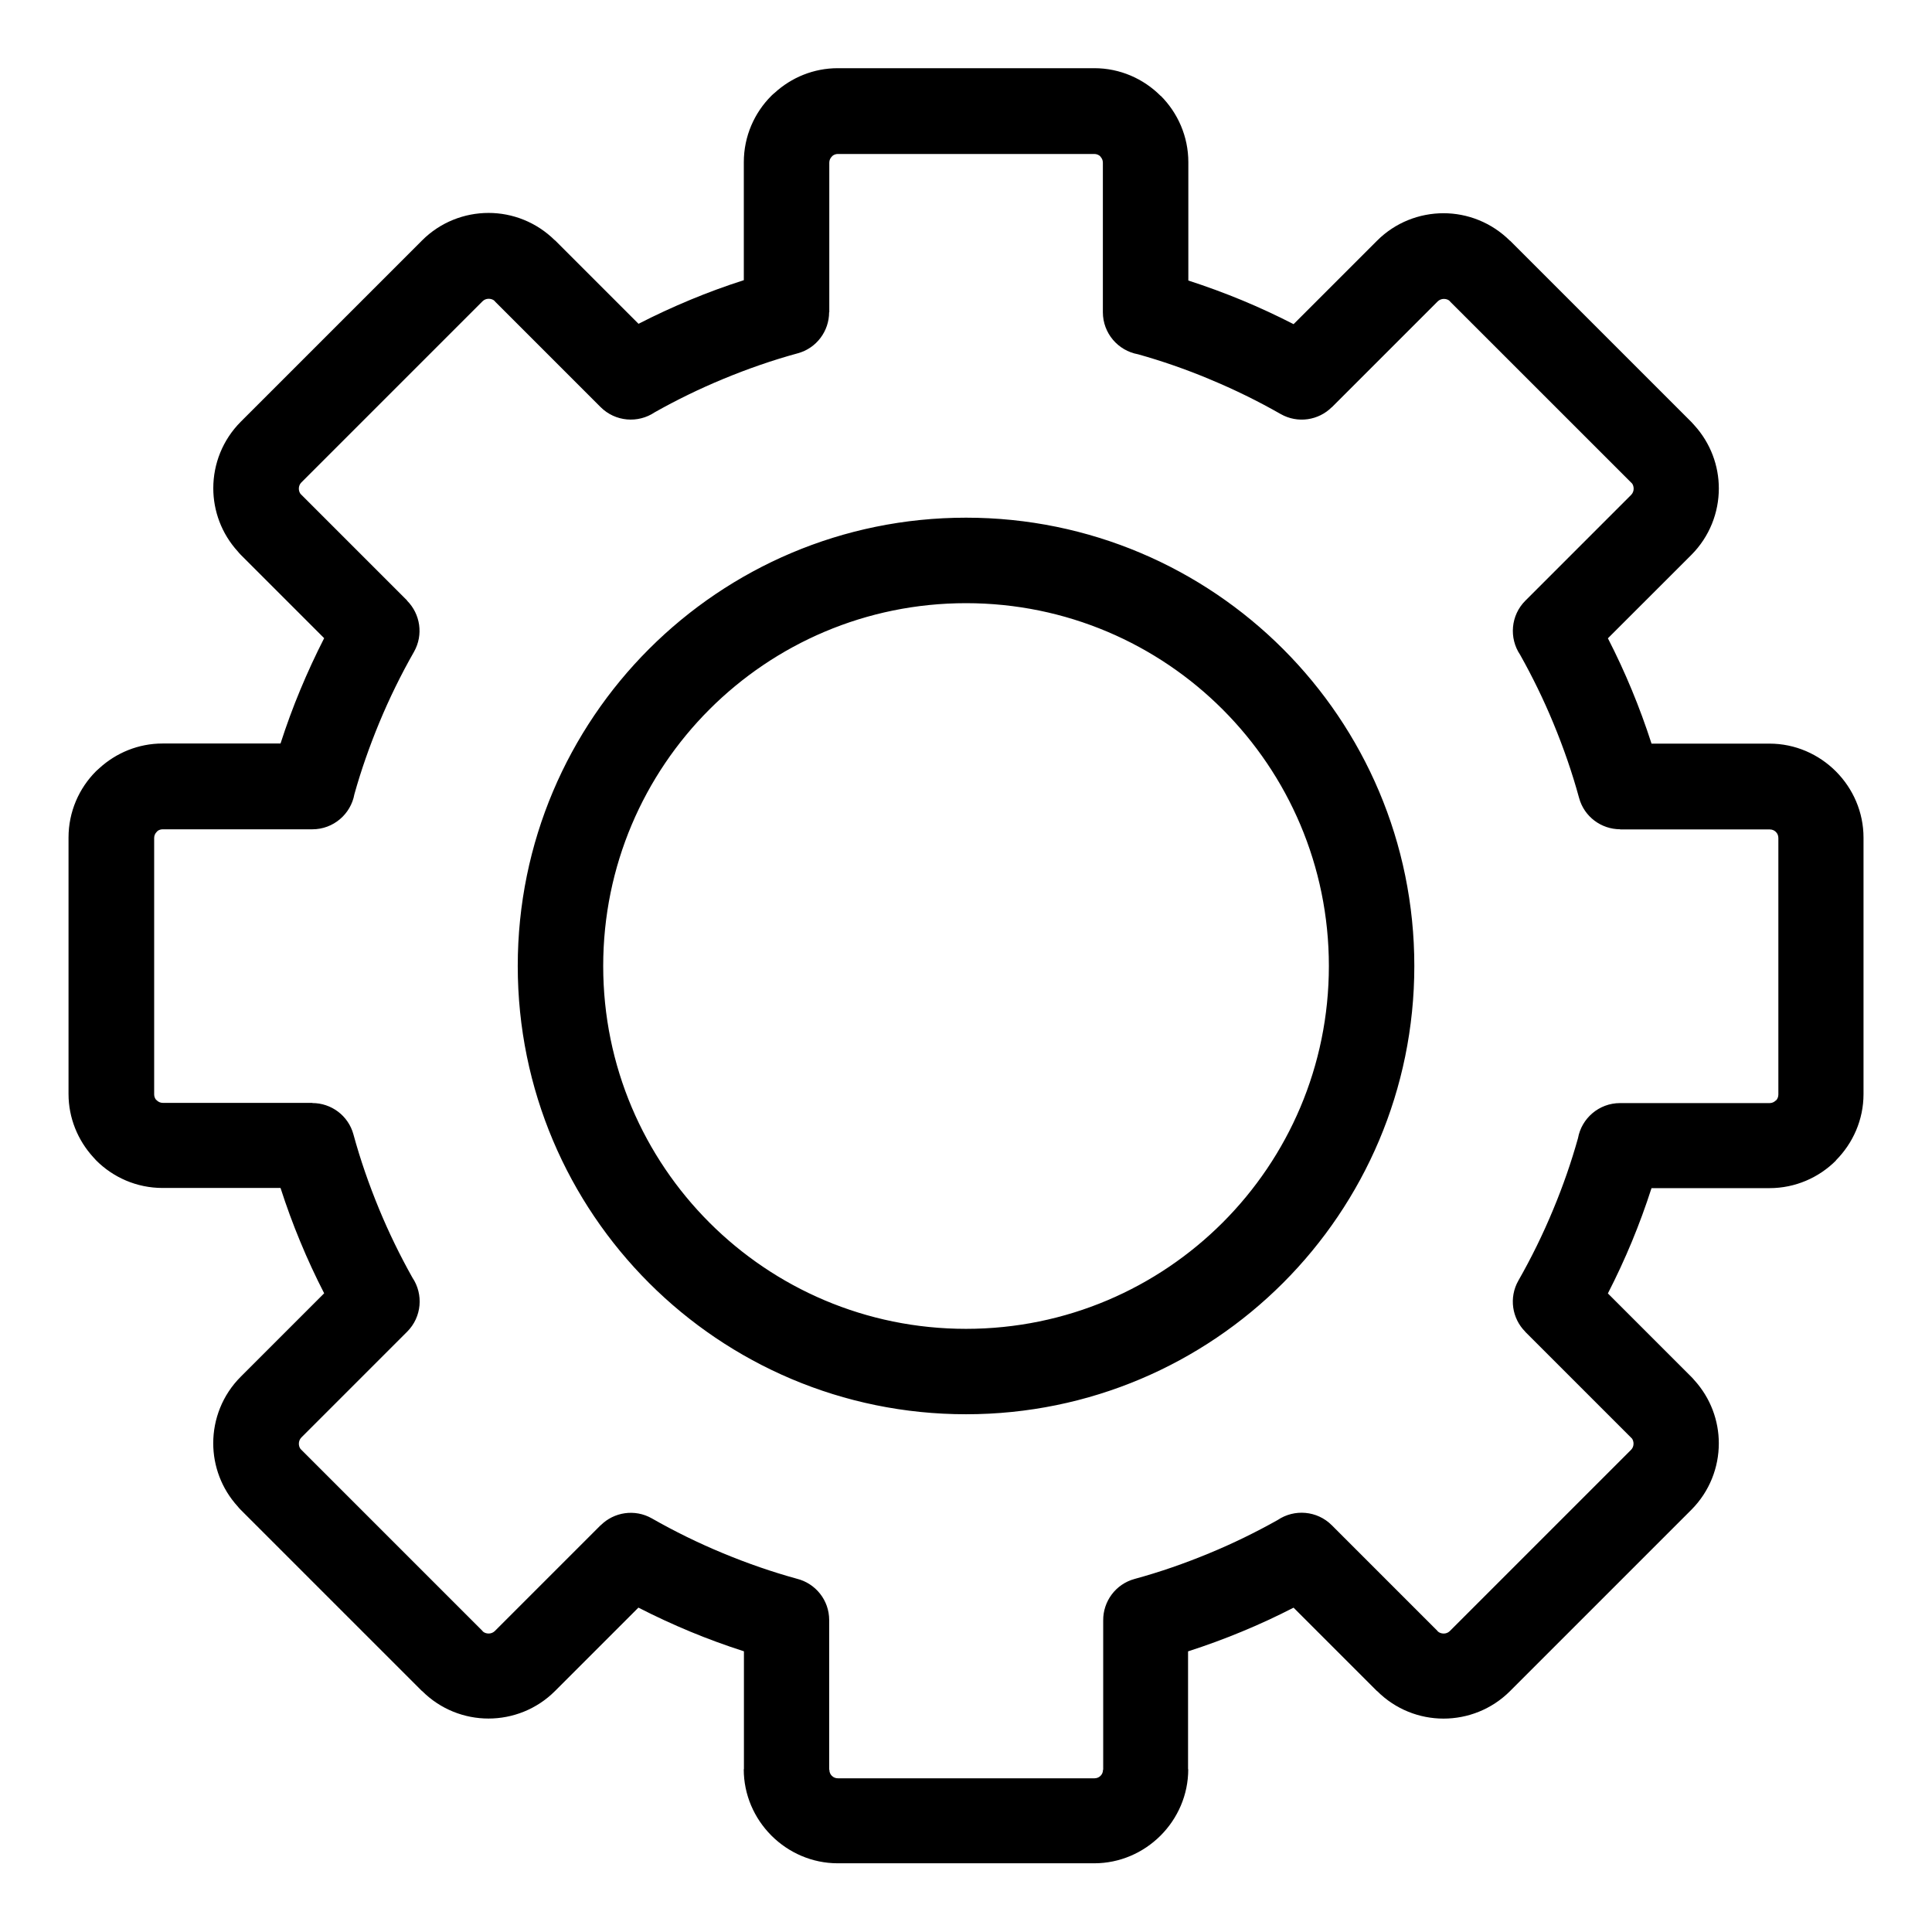 <?xml version="1.0" encoding="UTF-8"?>
<!-- Uploaded to: SVG Repo, www.svgrepo.com, Generator: SVG Repo Mixer Tools -->
<svg fill="#000000" width="800px" height="800px" version="1.1" viewBox="144 144 512 512" xmlns="http://www.w3.org/2000/svg">
 <path d="m400.01 281.19c32.797 0 62.512 13.301 84.008 34.793 21.492 21.492 34.793 51.207 34.793 84.008 0 32.797-13.301 62.512-34.793 84.008-21.492 21.492-51.207 34.793-84.008 34.793-32.797 0-62.512-13.301-84.008-34.793-21.492-21.492-34.793-51.207-34.793-84.008 0-32.797 13.301-62.512 34.793-84.008 21.492-21.492 51.207-34.793 84.008-34.793zm58.902-62.848c4.867 1.57 9.582 3.309 14.164 5.199 4.656 1.934 9.234 4.051 13.738 6.363l22.113-22.113c4.852-4.852 11.246-7.285 17.625-7.285 6.332 0 12.711 2.434 17.609 7.301l0.016-0.031 48.047 48.047c0.289 0.289 0.543 0.574 0.785 0.863 4.336 4.762 6.5 10.777 6.5 16.746 0 6.379-2.434 12.758-7.285 17.625l-22.113 22.098c2.312 4.504 4.43 9.082 6.348 13.723 1.906 4.594 3.644 9.324 5.215 14.191h31.258c6.816 0 13.027 2.797 17.562 7.316l0.074 0.074c4.504 4.535 7.285 10.746 7.285 17.531v67.953c0 6.816-2.812 13.043-7.332 17.578l0.031 0.031c-4.504 4.504-10.746 7.316-17.609 7.316h-31.273c-1.57 4.867-3.309 9.598-5.199 14.164-1.934 4.656-4.051 9.234-6.363 13.738l22.113 22.113c0.289 0.289 0.543 0.559 0.785 0.863 4.336 4.762 6.5 10.777 6.5 16.746 0 6.379-2.434 12.758-7.285 17.625l-48.047 48.047c-4.852 4.852-11.246 7.285-17.625 7.285-6.348 0-12.727-2.434-17.578-7.285l-0.031-0.031-0.016 0.031-22.113-22.113c-4.504 2.312-9.07 4.43-13.723 6.348-4.594 1.906-9.355 3.656-14.238 5.231v31.242h0.047c0 6.816-2.797 13.027-7.316 17.562l-0.074 0.074c-4.535 4.504-10.746 7.285-17.531 7.285h-67.953c-6.801 0-13.027-2.797-17.562-7.316l-0.074-0.074c-4.504-4.535-7.285-10.746-7.285-17.531h0.047v-31.258c-4.883-1.57-9.629-3.309-14.223-5.215-4.656-1.934-9.234-4.051-13.738-6.363l-22.113 22.113c-4.852 4.852-11.246 7.285-17.625 7.285-6.348 0-12.727-2.434-17.578-7.285l-0.031-0.031-0.016 0.031-48.047-48.047c-0.273-0.273-0.527-0.543-0.754-0.848-4.336-4.746-6.516-10.777-6.516-16.777 0-6.379 2.434-12.773 7.285-17.625l22.113-22.113c-2.312-4.504-4.43-9.07-6.348-13.723-1.906-4.578-3.644-9.324-5.215-14.191h-31.258c-6.863 0-13.105-2.797-17.609-7.316-0.289-0.289-0.543-0.574-0.785-0.863-4.051-4.445-6.531-10.34-6.531-16.73v-67.953c0-6.863 2.797-13.105 7.316-17.609 0.289-0.289 0.574-0.527 0.863-0.785 4.445-4.051 10.324-6.531 16.73-6.531h31.273c1.57-4.867 3.309-9.598 5.215-14.176 1.934-4.656 4.051-9.234 6.348-13.738l-22.113-22.113c-0.273-0.273-0.527-0.559-0.754-0.848-4.336-4.746-6.516-10.777-6.516-16.777 0-6.379 2.434-12.758 7.285-17.625l48.047-48.047c4.852-4.852 11.246-7.285 17.625-7.285 6.332 0 12.711 2.434 17.609 7.301l0.016-0.031 22.113 22.113c4.504-2.312 9.082-4.43 13.738-6.363 4.578-1.906 9.309-3.644 14.164-5.199v-31.273c0-6.863 2.797-13.105 7.316-17.609 0.273-0.273 0.559-0.527 0.848-0.754 4.43-4.066 10.324-6.543 16.762-6.543h67.953c6.832 0 13.043 2.797 17.562 7.316l0.016 0.031 0.031-0.031c4.504 4.504 7.316 10.746 7.316 17.609v31.273zm5.5 26.086c-6.211-2.586-12.516-4.777-18.832-6.543-5.289-0.953-9.309-5.578-9.309-11.141v-39.66c0-0.621-0.258-1.18-0.68-1.602l0.031-0.031c-0.422-0.395-0.984-0.648-1.617-0.648h-67.953c-0.516 0-0.996 0.168-1.375 0.453l-0.227 0.227c-0.422 0.422-0.68 0.984-0.68 1.602v39.66h-0.047c0 4.973-3.297 9.523-8.312 10.883-6.648 1.812-13.254 4.109-19.785 6.816-6.301 2.613-12.348 5.562-18.137 8.828-4.398 2.961-10.43 2.508-14.328-1.391l-28.051-28.051 0.016-0.031-0.016-0.016c-0.406-0.406-0.996-0.605-1.617-0.605-0.59 0-1.18 0.227-1.602 0.648l-48.047 48.047c-0.422 0.422-0.648 1.012-0.648 1.602 0 0.5 0.137 0.996 0.438 1.406l28.266 28.266-0.031 0.031c3.508 3.508 4.398 9.039 1.844 13.559-3.43 6.016-6.531 12.332-9.25 18.895-2.57 6.227-4.777 12.516-6.543 18.832-0.953 5.289-5.578 9.309-11.141 9.309h-39.66c-0.516 0-0.984 0.168-1.344 0.422l-0.242 0.258c-0.422 0.422-0.68 0.984-0.68 1.602v67.953c0 0.516 0.168 0.984 0.422 1.344l0.258 0.242c0.422 0.422 0.984 0.68 1.602 0.68h39.645v0.047c4.973 0 9.523 3.297 10.883 8.312 1.812 6.648 4.109 13.27 6.816 19.816 2.602 6.289 5.562 12.348 8.812 18.137 2.961 4.398 2.508 10.43-1.391 14.328l-28.051 28.051c-0.422 0.438-0.648 1.027-0.648 1.617 0 0.5 0.137 0.996 0.438 1.406l48.262 48.262-0.031 0.031c0.422 0.422 1.027 0.621 1.633 0.621 0.59 0 1.18-0.227 1.617-0.648l28.051-28.051 0.016 0.016c3.508-3.508 9.039-4.398 13.559-1.828 6.016 3.43 12.316 6.531 18.895 9.25 6.453 2.676 12.984 4.941 19.543 6.742 4.914 1.223 8.555 5.652 8.555 10.941v39.66h0.047c0 0.648 0.242 1.211 0.637 1.602l0.047 0.047c0.395 0.395 0.953 0.637 1.602 0.637h67.953c0.648 0 1.211-0.242 1.602-0.637l0.047-0.047c0.395-0.395 0.637-0.953 0.637-1.602h0.047v-39.555c-0.047-5.004 3.266-9.613 8.312-10.988 6.648-1.812 13.27-4.109 19.801-6.816 6.301-2.602 12.348-5.562 18.137-8.812 4.398-2.961 10.43-2.508 14.328 1.391l28.051 28.051-0.016 0.031c0.422 0.422 1.027 0.621 1.633 0.621 0.59 0 1.18-0.227 1.602-0.648l48.047-48.047c0.422-0.422 0.648-1.012 0.648-1.602 0-0.5-0.137-0.996-0.406-1.375l-28.293-28.293 0.016-0.016c-3.508-3.508-4.398-9.039-1.828-13.559 3.43-6.016 6.531-12.316 9.25-18.895 2.586-6.211 4.777-12.516 6.543-18.832 0.953-5.289 5.578-9.309 11.141-9.309h39.66c0.621 0 1.18-0.258 1.602-0.68l0.031 0.031 0.031-0.031c0.395-0.395 0.637-0.953 0.637-1.602v-67.953c0-0.648-0.242-1.211-0.637-1.602l-0.047-0.047c-0.395-0.395-0.953-0.637-1.602-0.637h-39.645v-0.047c-4.973 0-9.523-3.297-10.883-8.312-1.812-6.648-4.109-13.27-6.816-19.801-2.602-6.301-5.562-12.348-8.812-18.137-2.961-4.398-2.508-10.43 1.391-14.328l28.051-28.051c0.422-0.438 0.648-1.012 0.648-1.617 0-0.5-0.137-0.996-0.406-1.375l-48.289-48.277 0.031-0.031-0.031-0.016c-0.395-0.406-0.984-0.605-1.602-0.605-0.59 0-1.18 0.227-1.617 0.648l-28.051 28.051-0.016-0.016c-3.508 3.508-9.039 4.398-13.559 1.828-6.016-3.43-12.316-6.531-18.895-9.25zm3.598 87.574c-17.398-17.398-41.445-28.156-68-28.156-26.555 0-50.602 10.762-68 28.156-17.398 17.398-28.156 41.445-28.156 68 0 26.555 10.762 50.602 28.156 68 17.398 17.398 41.445 28.156 68 28.156 26.555 0 50.602-10.762 68-28.156 17.398-17.398 28.156-41.445 28.156-68 0-26.555-10.762-50.602-28.156-68z"/>
</svg>